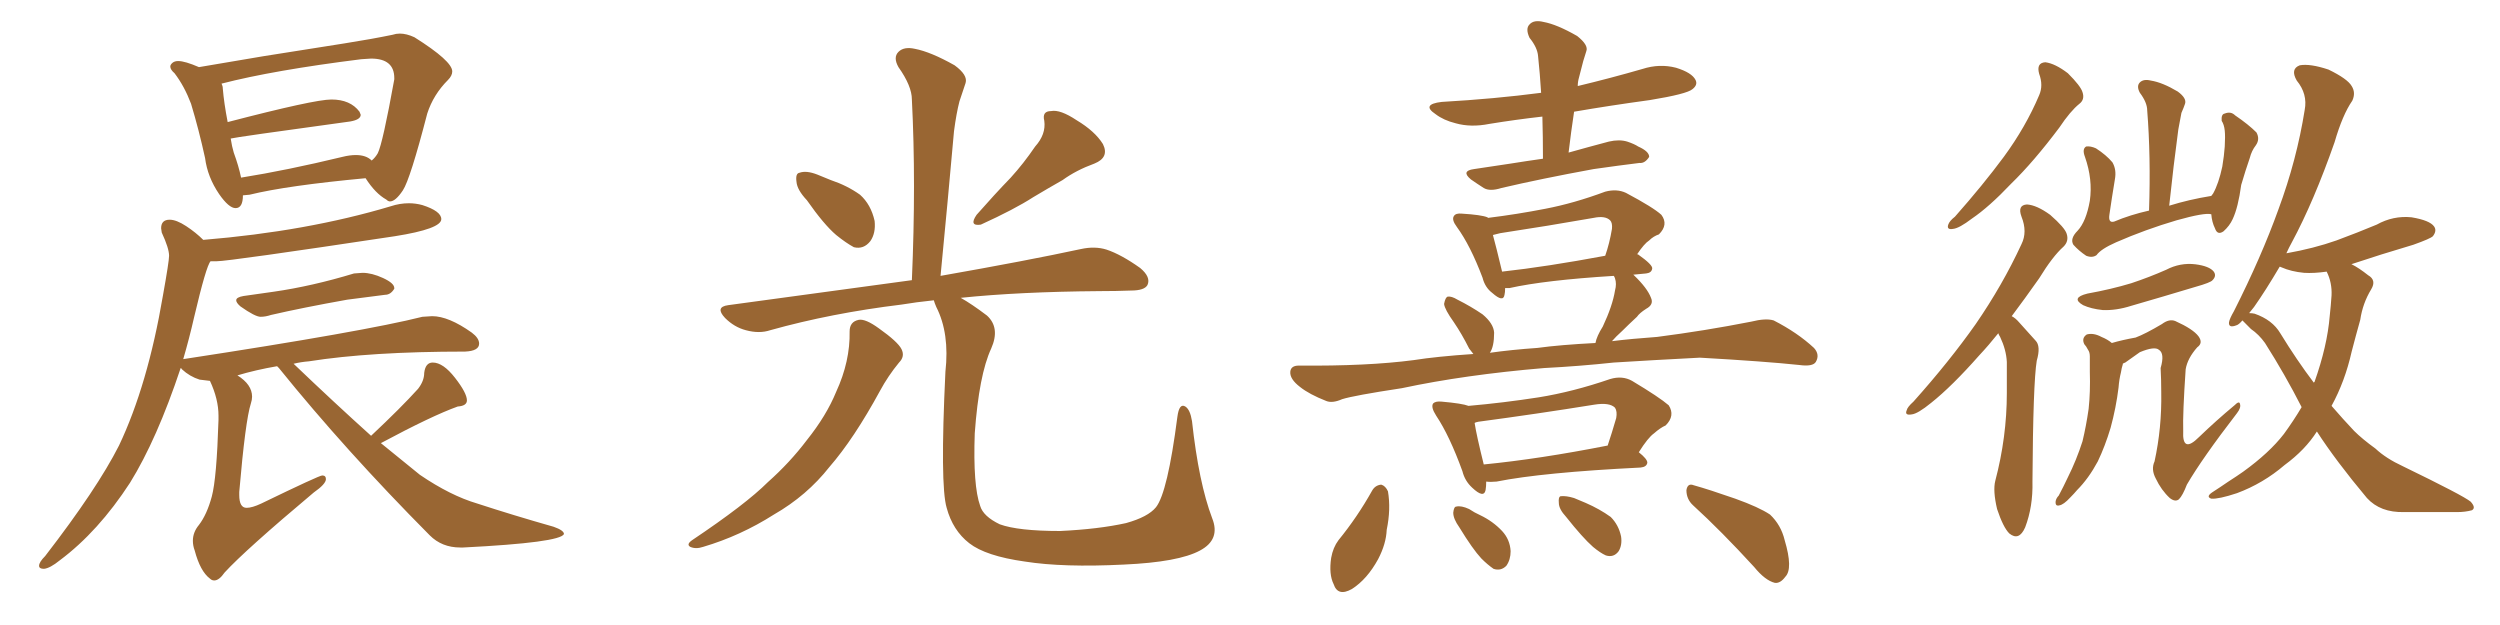 <svg xmlns="http://www.w3.org/2000/svg" xmlns:xlink="http://www.w3.org/1999/xlink" width="600" height="150"><path fill="#996633" padding="10" d="M56.54 49.95L56.54 49.95Q58.30 49.95 58.30 46.88L58.30 46.88L59.91 46.73Q68.85 44.53 87.74 42.77L87.74 42.77Q90.09 46.44 92.72 47.90L92.72 47.90Q93.16 48.34 93.60 48.34L93.60 48.34Q94.92 48.34 96.68 45.70Q98.44 43.07 102.54 27.25L102.54 27.25Q104.00 22.71 107.52 19.19L107.52 19.19Q108.54 18.16 108.54 17.14L108.54 17.14Q108.54 14.65 99.46 8.94L99.46 8.94Q97.56 8.06 95.95 8.06L95.95 8.06Q95.07 8.06 94.19 8.35L94.19 8.35Q89.21 9.38 82.76 10.40L82.76 10.40L63.28 13.48L47.75 16.11Q44.38 14.65 42.77 14.65L42.77 14.65Q41.89 14.65 41.38 15.09Q40.87 15.53 40.87 15.97L40.87 15.97Q40.87 16.70 41.89 17.58L41.89 17.58Q44.24 20.65 45.85 24.90L45.85 24.90Q47.75 31.20 49.22 37.94L49.22 37.94Q49.80 42.48 52.59 46.58L52.59 46.58Q54.93 49.95 56.54 49.95ZM57.86 42.63L57.86 42.63Q57.28 39.84 56.10 36.62L56.10 36.62Q55.66 35.16 55.37 33.25L55.37 33.25Q56.25 32.96 84.08 29.15L84.08 29.15Q86.57 28.71 86.57 27.54L86.57 27.54L86.28 26.81Q84.08 23.88 79.54 23.88L79.54 23.88Q75.44 23.88 54.64 29.30L54.64 29.30Q53.76 24.76 53.47 21.24L53.47 21.24Q53.47 20.65 53.17 20.07L53.17 20.07Q65.63 16.85 86.72 14.21L86.72 14.21L89.06 14.06Q94.63 14.06 94.63 18.75L94.63 18.75L94.63 19.04Q91.85 34.42 90.67 36.77L90.67 36.77Q90.09 37.79 89.21 38.53L89.21 38.53Q87.89 37.21 85.40 37.21L85.40 37.21Q83.94 37.21 82.18 37.65L82.18 37.65Q68.85 40.87 57.86 42.63ZM62.55 76.03L62.55 76.03Q63.72 76.03 65.04 75.59L65.04 75.59Q72.66 73.83 83.35 71.92L83.35 71.92L92.43 70.75Q93.75 70.75 94.63 69.29L94.63 69.29L94.63 69.14Q94.63 67.97 91.92 66.72Q89.21 65.48 87.01 65.48L87.01 65.48L84.96 65.63Q74.85 68.70 65.63 70.02L65.63 70.02L58.45 71.04Q56.69 71.34 56.69 72.07L56.69 72.07Q56.69 72.66 57.71 73.54L57.71 73.54Q61.23 76.03 62.55 76.03ZM51.42 139.31L51.42 139.31Q52.59 139.31 53.91 137.40L53.91 137.40Q58.89 131.98 75.29 118.21L75.29 118.21Q78.22 116.16 78.22 114.99L78.22 114.99Q78.22 114.11 77.34 114.11L77.34 114.11Q76.61 114.11 62.70 120.85L62.70 120.85Q60.50 121.88 59.18 121.88L59.18 121.88Q57.42 121.88 57.42 118.80L57.42 118.80L57.42 118.07Q58.89 100.93 60.21 96.83L60.21 96.83Q60.50 95.95 60.50 95.21L60.50 95.21Q60.50 92.29 56.98 90.09L56.98 90.09Q61.38 88.77 66.50 87.89L66.50 87.89L66.94 88.33Q82.91 108.11 103.13 128.47L103.13 128.47Q106.05 131.40 110.45 131.40L110.45 131.40L111.18 131.40Q134.47 130.22 135.35 128.17L135.35 128.17Q135.35 127.29 132.86 126.42L132.86 126.42Q123.05 123.63 114.55 120.85L114.55 120.85Q108.11 118.95 100.78 113.96L100.78 113.96L91.41 106.35Q103.71 99.76 109.86 97.56L109.86 97.56Q112.06 97.41 112.06 96.09L112.06 96.09Q112.06 94.34 109.20 90.67Q106.35 87.01 103.86 87.01L103.86 87.01Q102.10 87.01 101.81 89.50L101.81 89.50Q101.81 91.41 100.34 93.31L100.34 93.31Q96.24 97.85 89.06 104.59L89.06 104.59Q80.27 96.68 70.46 87.30L70.46 87.30Q72.22 86.87 74.12 86.72L74.12 86.72Q88.92 84.38 111.62 84.38L111.62 84.38Q114.99 84.23 114.99 82.47L114.99 82.47Q114.99 81.15 113.23 79.83L113.23 79.83Q107.67 75.88 103.71 75.88L103.71 75.88L101.37 76.03Q87.45 79.54 44.38 86.13L44.38 86.13Q43.95 86.13 43.95 86.28L43.95 86.28Q45.41 81.30 46.58 76.17L46.58 76.17Q49.51 63.72 50.54 62.70L50.54 62.70L52.00 62.70Q54.93 62.70 94.78 56.69L94.78 56.69Q105.91 54.93 105.91 52.59L105.91 52.59Q105.91 50.68 101.37 49.22L101.37 49.22Q99.76 48.78 98.14 48.78L98.14 48.78Q95.95 48.78 93.75 49.51L93.75 49.51Q73.68 55.52 48.78 57.57L48.78 57.57Q47.02 55.81 44.68 54.27Q42.33 52.73 40.72 52.73L40.72 52.73Q38.67 52.73 38.67 54.79L38.67 54.79L38.82 55.81Q40.58 59.62 40.58 61.38L40.58 61.38Q40.58 62.70 39.11 70.90L39.11 70.90Q35.45 92.43 28.56 106.93L28.56 106.93Q23.29 117.33 10.84 133.45L10.84 133.45Q9.38 134.91 9.38 135.79L9.38 135.79Q9.38 136.52 10.55 136.52L10.55 136.52Q12.01 136.38 14.36 134.47L14.36 134.47Q23.58 127.59 31.20 115.87L31.20 115.87Q37.65 105.47 43.36 88.33L43.36 88.33Q43.51 88.33 43.65 88.62L43.65 88.62Q45.56 90.38 47.90 91.11L47.90 91.11L50.39 91.41Q52.44 95.80 52.44 99.76L52.44 99.76L52.44 100.78Q52.00 114.84 50.83 119.17Q49.66 123.49 47.75 125.98L47.75 125.98Q46.29 127.73 46.29 129.79L46.29 129.79Q46.29 130.96 46.73 132.13L46.73 132.13Q48.05 137.11 50.39 138.87L50.39 138.87Q50.83 139.31 51.42 139.31ZM193.65 48.05L193.65 48.05Q191.31 45.56 191.16 43.65L191.16 43.65Q190.87 41.60 191.89 41.46L191.89 41.46Q193.51 40.87 196.14 41.89L196.14 41.89Q197.90 42.63 199.37 43.21L199.37 43.21Q203.32 44.53 206.40 46.73L206.40 46.73Q209.03 49.07 209.91 53.03L209.91 53.03Q210.21 55.96 208.89 57.86L208.89 57.86Q207.28 59.91 204.93 59.33L204.93 59.33Q203.03 58.30 200.68 56.40L200.68 56.40Q197.75 53.91 193.65 48.05ZM248.44 35.16L248.44 35.16Q251.07 32.23 250.63 29.00L250.63 29.00Q250.05 26.66 252.25 26.66L252.25 26.66Q254.44 26.22 258.40 28.86L258.40 28.86Q262.79 31.49 264.70 34.57L264.70 34.57Q266.31 37.79 262.65 39.26L262.65 39.26Q258.25 40.87 255.03 43.21L255.03 43.21Q251.66 45.12 248.00 47.31L248.00 47.31Q243.46 50.24 235.40 53.91L235.40 53.91Q232.47 54.35 234.38 51.56L234.38 51.56Q238.62 46.73 242.58 42.63L242.58 42.63Q245.65 39.26 248.44 35.16ZM203.91 79.54L203.91 79.54Q203.91 77.20 206.10 76.76L206.10 76.76Q207.71 76.46 210.94 78.81L210.94 78.81Q215.48 82.03 216.36 83.79L216.36 83.79Q217.24 85.55 215.77 87.01L215.77 87.01Q213.13 90.23 211.23 93.75L211.23 93.75Q204.93 105.32 199.07 112.06L199.07 112.06Q193.65 118.95 185.74 123.49L185.74 123.49Q177.69 128.61 168.75 131.25L168.75 131.25Q166.99 131.84 165.67 131.25L165.67 131.25Q164.65 130.66 166.11 129.64L166.11 129.64Q179.00 121.00 184.28 115.72L184.28 115.72Q189.55 111.04 193.65 105.62L193.65 105.62Q198.34 99.76 200.68 94.04L200.68 94.04Q204.05 86.72 203.91 79.54ZM290.92 124.37L290.92 124.37L290.92 124.37Q292.97 129.49 287.99 132.13L287.99 132.13Q282.86 134.91 269.68 135.50L269.68 135.50Q255.18 136.23 245.95 134.77L245.95 134.77Q236.57 133.45 232.62 130.37L232.62 130.37Q228.66 127.29 227.20 121.88L227.20 121.88Q225.59 116.46 226.90 89.21L226.90 89.21Q227.93 79.98 224.71 73.68L224.71 73.68Q224.27 72.66 224.12 72.07L224.12 72.07Q219.87 72.51 216.36 73.10L216.36 73.10Q199.51 75.15 184.86 79.25L184.86 79.25Q182.23 80.13 179.00 79.25L179.00 79.25Q176.22 78.52 174.02 76.32L174.02 76.32Q171.53 73.68 174.76 73.24L174.76 73.24Q198.49 70.02 218.85 67.24L218.85 67.24Q219.87 43.80 218.85 23.88L218.85 23.88Q218.85 20.65 215.63 16.11L215.63 16.11Q214.31 13.77 215.63 12.45L215.63 12.45Q216.94 11.13 219.58 11.72L219.58 11.72Q223.39 12.45 229.10 15.67L229.10 15.67Q232.32 18.02 231.74 19.92L231.74 19.92Q231.15 21.68 230.27 24.32L230.27 24.32Q229.54 27.10 228.96 31.49L228.96 31.49Q227.49 48.05 225.73 66.21L225.73 66.21Q246.53 62.55 259.42 59.77L259.42 59.77Q262.79 59.03 265.58 59.91L265.58 59.91Q269.09 61.08 273.63 64.31L273.63 64.31Q276.27 66.50 275.39 68.41L275.39 68.41Q274.66 69.73 271.44 69.73L271.44 69.73Q267.92 69.87 263.82 69.87L263.82 69.87Q244.63 70.02 230.57 71.48L230.57 71.48Q233.20 72.95 236.87 75.73L236.87 75.73Q240.09 78.66 237.89 83.64L237.89 83.64Q234.96 89.94 233.94 104.00L233.94 104.00Q233.50 116.60 235.25 121.44L235.25 121.44Q235.99 123.93 239.94 125.83L239.94 125.83Q244.34 127.44 254.44 127.44L254.44 127.44Q263.67 127.00 270.26 125.54L270.26 125.54Q275.54 124.07 277.44 121.73L277.44 121.73Q280.22 118.21 282.57 100.05L282.57 100.05Q283.01 96.68 284.47 97.56L284.47 97.56Q285.64 98.29 286.08 101.07L286.08 101.07Q287.70 115.87 290.92 124.37ZM370.31 38.09L370.31 38.09Q370.31 32.81 370.17 27.98L370.17 27.98Q363.72 28.71 357.42 29.74L357.42 29.74Q353.03 30.62 349.37 29.59L349.37 29.59Q346.44 28.86 344.53 27.39L344.53 27.39Q341.02 25.05 346.00 24.46L346.00 24.46Q358.74 23.73 369.87 22.27L369.87 22.27Q369.58 17.58 369.14 13.48L369.14 13.48Q368.99 11.43 367.09 9.08L367.09 9.08Q366.06 6.88 367.09 5.86L367.09 5.86Q368.12 4.69 370.46 5.27L370.46 5.27Q373.68 5.86 378.52 8.64L378.52 8.64Q381.30 10.84 380.71 12.30L380.71 12.30Q380.42 13.18 379.98 14.65L379.98 14.65Q379.54 16.26 378.96 18.60L378.96 18.60Q378.66 19.63 378.66 20.65L378.66 20.65Q386.57 18.75 394.19 16.55L394.19 16.55Q398.29 15.23 402.25 16.26L402.25 16.26Q406.05 17.43 406.93 19.19L406.93 19.19Q407.52 20.36 406.20 21.39L406.20 21.39Q404.88 22.56 395.95 24.02L395.95 24.02Q386.28 25.34 377.78 26.81L377.78 26.81Q377.05 31.64 376.46 36.62L376.46 36.62Q381.15 35.30 386.13 33.98L386.13 33.98Q388.62 33.40 390.53 33.98L390.53 33.98Q392.29 34.57 393.16 35.16L393.16 35.16Q395.80 36.33 395.80 37.65L395.80 37.65Q394.78 39.26 393.46 39.11L393.46 39.11Q388.62 39.70 382.47 40.58L382.47 40.58Q369.73 42.92 360.35 45.12L360.35 45.12Q357.57 46.00 356.10 45.12L356.10 45.12Q354.49 44.09 353.03 43.07L353.03 43.07Q350.54 41.02 353.76 40.58L353.76 40.58Q358.45 39.84 362.55 39.26L362.55 39.26Q366.21 38.67 370.31 38.09ZM406.35 121.29L406.35 121.29Q404.74 119.82 404.74 117.63L404.74 117.63Q405.03 115.87 406.49 116.46L406.49 116.46Q410.16 117.48 416.46 119.68L416.46 119.68Q422.17 121.73 424.80 123.49L424.80 123.49Q427.44 125.98 428.32 129.64L428.32 129.64Q430.37 136.52 428.47 138.43L428.47 138.43Q427.29 140.04 425.98 139.89L425.98 139.89Q423.63 139.31 421.00 136.08L421.00 136.08Q413.09 127.44 406.35 121.29ZM375.88 124.07L375.88 124.07Q374.12 122.17 374.12 120.70L374.12 120.70Q373.97 119.24 374.56 119.09L374.56 119.09Q375.88 118.95 377.78 119.53L377.78 119.53Q379.10 120.12 380.57 120.70L380.57 120.70Q383.94 122.17 386.57 124.07L386.57 124.07Q388.48 125.98 389.06 128.76L389.06 128.76Q389.36 130.81 388.48 132.28L388.48 132.28Q387.30 133.89 385.40 133.30L385.40 133.30Q384.08 132.71 382.32 131.25L382.32 131.25Q379.83 129.05 375.88 124.07ZM350.24 126.56L350.24 126.56Q348.78 124.51 348.78 123.05L348.78 123.05Q348.93 121.58 349.51 121.58L349.51 121.58Q350.68 121.29 352.59 122.17L352.59 122.17Q353.91 123.05 355.22 123.63L355.22 123.63Q358.30 125.10 360.50 127.44L360.50 127.44Q362.40 129.49 362.55 132.28L362.55 132.28Q362.55 134.33 361.52 135.79L361.52 135.79Q360.21 137.11 358.45 136.52L358.45 136.52Q356.98 135.50 355.52 134.03L355.52 134.03Q353.47 131.84 350.24 126.56ZM329.30 117.77L329.30 117.77Q330.03 116.46 331.49 116.31L331.49 116.31Q332.52 116.60 333.11 117.92L333.11 117.92Q333.84 122.17 332.81 127.15L332.81 127.15Q332.67 130.52 330.76 134.18L330.76 134.18Q328.13 139.01 324.46 141.36L324.46 141.36Q321.09 143.26 320.07 140.19L320.07 140.19Q318.90 137.84 319.48 133.89L319.48 133.89Q319.92 131.40 321.24 129.64L321.24 129.64Q325.78 124.07 329.30 117.77ZM352.44 97.41L352.44 97.41Q360.79 96.68 369.29 95.36L369.29 95.36Q377.49 94.04 386.43 90.97L386.43 90.97Q389.36 90.09 391.70 91.41L391.70 91.41Q398.29 95.36 400.49 97.27L400.49 97.27Q402.10 99.76 399.76 102.10L399.76 102.10Q398.44 102.69 396.97 104.00L396.97 104.00Q395.51 105.03 393.31 108.54L393.31 108.54Q395.36 110.16 395.36 111.04L395.36 111.04Q395.21 112.06 393.75 112.21L393.75 112.21Q370.17 113.38 359.18 115.58L359.18 115.58Q357.71 115.72 356.69 115.58L356.69 115.58Q356.69 116.75 356.54 117.63L356.54 117.63Q356.10 119.68 353.32 117.04L353.32 117.04Q351.56 115.43 350.98 113.09L350.98 113.09Q347.90 104.59 344.68 99.76L344.68 99.76Q343.36 97.71 343.95 96.83L343.95 96.83Q344.53 96.24 346.00 96.39L346.00 96.39Q350.98 96.83 352.44 97.41ZM353.91 101.51L353.91 101.51Q354.35 104.44 356.10 111.47L356.10 111.47Q369.43 110.16 385.84 106.93L385.84 106.93Q386.87 103.86 387.89 100.34L387.89 100.34Q388.18 98.73 387.60 97.85L387.60 97.85Q386.28 96.53 382.62 97.12L382.62 97.12Q368.99 99.32 354.79 101.22L354.79 101.22Q354.05 101.37 353.91 101.51ZM370.61 88.33L370.61 88.33Q351.56 89.94 336.47 93.16L336.47 93.16Q324.90 94.92 322.12 95.80L322.12 95.80Q319.78 96.83 318.31 96.24L318.31 96.24Q314.21 94.63 312.01 92.87L312.01 92.87Q309.52 90.97 309.67 89.21L309.67 89.21Q309.81 87.74 311.72 87.74L311.72 87.74Q328.13 87.89 339.26 86.43L339.26 86.43Q344.82 85.55 353.61 84.96L353.61 84.96Q353.03 84.23 352.59 83.64L352.59 83.64Q350.83 80.13 348.93 77.34L348.93 77.34Q346.73 74.27 346.58 72.95L346.58 72.95Q346.88 71.34 347.46 71.19L347.46 71.19Q348.34 71.04 349.80 71.92L349.80 71.92Q353.03 73.54 355.81 75.44L355.81 75.44Q358.45 77.64 358.59 79.83L358.59 79.83Q358.59 83.20 357.57 84.67L357.57 84.67Q362.70 83.94 368.99 83.50L368.99 83.50Q374.41 82.76 382.91 82.32L382.91 82.32Q383.20 80.71 384.67 78.37L384.67 78.37Q387.01 73.39 387.60 69.73L387.60 69.73Q388.04 68.12 387.60 66.80L387.60 66.80Q387.45 66.36 387.30 66.21L387.30 66.21Q370.75 67.24 362.26 69.14L362.26 69.14Q361.67 69.14 361.23 69.14L361.23 69.14Q361.23 70.17 361.08 70.75L361.08 70.75Q360.79 72.66 358.15 70.31L358.15 70.31Q356.40 68.99 355.81 66.65L355.81 66.65Q352.88 58.89 349.66 54.49L349.66 54.49Q348.34 52.73 348.93 51.86L348.93 51.86Q349.37 51.12 350.83 51.27L350.83 51.27Q355.52 51.56 356.98 52.15L356.98 52.15Q356.98 52.15 357.13 52.29L357.13 52.29Q364.16 51.42 370.90 50.10L370.90 50.10Q377.78 48.78 385.25 46.00L385.25 46.00Q388.04 45.26 390.23 46.29L390.23 46.29Q396.83 49.80 398.73 51.56L398.73 51.56Q400.49 53.91 398.14 56.25L398.14 56.25Q396.83 56.69 395.80 57.71L395.80 57.71Q394.63 58.45 392.87 61.08L392.87 61.08Q393.02 60.94 393.16 61.08L393.16 61.08Q396.68 63.57 396.53 64.45L396.53 64.45Q396.39 65.48 395.07 65.63L395.07 65.63Q393.46 65.77 391.99 65.92L391.99 65.92Q391.99 65.92 392.14 66.06L392.14 66.06Q395.36 69.14 396.24 71.48L396.24 71.48Q396.97 73.10 395.07 74.12L395.07 74.12Q393.46 75.15 392.87 76.03L392.87 76.03Q390.82 77.93 389.36 79.39L389.36 79.39Q387.74 80.86 386.87 81.88L386.87 81.88Q391.55 81.30 397.71 80.86L397.71 80.86Q409.13 79.39 420.26 77.20L420.26 77.20Q423.78 76.32 425.68 76.90L425.68 76.90Q431.40 79.83 435.35 83.50L435.35 83.50Q436.82 85.11 435.79 86.87L435.79 86.87Q435.06 88.04 431.84 87.60L431.84 87.60Q423.49 86.72 407.96 85.84L407.96 85.84Q396.53 86.43 387.30 87.01L387.30 87.01Q379.10 87.89 370.61 88.33ZM360.50 65.19L360.50 65.19L360.50 65.19Q371.19 64.01 385.25 61.38L385.25 61.38Q386.28 58.45 386.87 54.93L386.87 54.93Q387.01 53.47 386.43 52.88L386.43 52.88Q385.25 51.71 382.47 52.29L382.47 52.29Q371.63 54.20 360.06 55.96L360.06 55.96Q358.89 56.25 358.30 56.40L358.30 56.40Q359.03 59.03 360.50 65.19ZM489.40 17.72L489.40 17.72Q488.67 15.09 490.87 14.94L490.87 14.94Q493.21 15.23 496.29 17.58L496.29 17.58Q499.37 20.65 499.80 22.12L499.80 22.12Q500.39 23.88 499.07 24.90L499.07 24.90Q496.88 26.66 494.24 30.62L494.24 30.62Q488.09 38.82 482.67 44.09L482.67 44.09Q477.39 49.66 473.29 52.44L473.29 52.44Q470.21 54.79 468.75 54.93L468.75 54.93Q467.14 55.22 467.58 53.91L467.58 53.91Q467.87 53.03 469.19 52.00L469.19 52.00Q475.93 44.38 480.91 37.65L480.91 37.65Q486.18 30.47 489.40 22.85L489.40 22.85Q490.43 20.51 489.40 17.72ZM479.59 79.98L479.59 79.98Q477.25 82.91 475.05 85.25L475.05 85.25Q468.46 92.72 463.48 96.68L463.48 96.68Q460.25 99.32 458.79 99.46L458.79 99.46Q457.03 99.76 457.62 98.44L457.62 98.44Q457.76 97.71 459.23 96.39L459.23 96.39Q467.87 86.72 474.17 77.78L474.17 77.78Q480.62 68.41 485.16 58.59L485.16 58.59Q486.62 55.66 485.16 52.00L485.16 52.00Q484.13 49.22 486.47 49.07L486.47 49.07Q488.82 49.22 492.04 51.56L492.04 51.56Q495.56 54.64 496.00 56.10L496.00 56.10Q496.58 57.86 495.26 59.18L495.26 59.18Q492.63 61.52 489.40 66.80L489.40 66.80Q485.89 71.78 482.81 75.88L482.81 75.88Q483.69 76.32 484.57 77.34L484.57 77.34Q486.18 79.10 488.53 81.74L488.53 81.74Q489.84 83.06 488.82 86.57L488.82 86.57Q487.94 91.85 487.79 115.58L487.79 115.58Q487.94 121.58 486.04 126.56L486.04 126.56Q484.57 129.93 482.23 128.03L482.23 128.03Q480.76 126.56 479.30 122.17L479.30 122.17Q478.27 117.77 478.86 115.43L478.86 115.43Q481.64 104.88 481.64 94.34L481.64 94.34Q481.64 90.82 481.64 86.87L481.64 86.87Q481.49 83.94 480.03 80.86L480.03 80.86Q479.74 80.42 479.59 79.98ZM530.71 51.42L530.71 51.42Q529.10 50.98 522.36 52.88L522.36 52.88Q514.89 55.08 507.86 58.15L507.86 58.15Q504.20 59.77 503.17 61.23L503.17 61.23Q502.15 61.96 500.68 61.38L500.68 61.38Q498.93 60.21 497.61 58.74L497.61 58.74Q496.73 57.28 498.63 55.37L498.63 55.37Q500.68 53.17 501.56 48.19L501.56 48.19Q502.29 43.07 500.39 37.65L500.39 37.65Q499.66 35.74 500.68 35.16L500.68 35.16Q501.71 35.01 503.03 35.60L503.03 35.60Q505.52 37.21 506.98 38.96L506.98 38.96Q508.01 40.72 507.57 43.07L507.57 43.07Q506.84 47.46 506.25 51.56L506.25 51.56Q505.96 53.61 507.42 53.17L507.42 53.17Q511.23 51.56 515.77 50.54L515.77 50.54Q516.21 37.50 515.33 26.51L515.33 26.51Q515.33 24.61 513.57 22.27L513.57 22.27Q512.70 20.65 513.57 19.78L513.57 19.78Q514.45 18.90 516.21 19.34L516.21 19.34Q518.99 19.78 522.66 21.97L522.66 21.97Q524.85 23.58 524.41 24.90L524.41 24.90Q524.12 25.78 523.54 27.10L523.54 27.10Q523.24 28.71 522.80 31.05L522.80 31.05Q521.63 39.70 520.61 49.37L520.61 49.37Q525.29 47.90 530.71 47.02L530.71 47.02Q531.01 46.58 531.15 46.44L531.15 46.44Q532.47 44.09 533.35 39.99L533.35 39.99Q533.79 37.35 533.94 35.16L533.94 35.16Q534.08 32.67 533.94 31.35L533.94 31.35Q533.79 29.88 533.20 29.00L533.20 29.00Q533.06 27.39 533.94 27.25L533.94 27.25Q535.40 26.66 536.43 27.69L536.43 27.69Q539.65 29.88 541.55 31.79L541.55 31.79Q542.43 33.40 541.41 34.86L541.41 34.86Q540.38 36.18 539.94 37.94L539.94 37.94Q538.92 40.87 537.89 44.38L537.89 44.38Q537.16 49.80 535.84 52.59L535.84 52.59Q535.11 54.20 533.64 55.52L533.64 55.52Q532.18 56.54 531.59 54.79L531.59 54.79Q530.86 53.32 530.71 51.42ZM500.98 70.46L500.98 70.46Q506.69 69.43 511.52 67.97L511.52 67.97Q515.92 66.50 519.87 64.75L519.87 64.75Q523.24 62.99 526.90 63.43L526.90 63.43Q530.27 63.87 531.30 65.19L531.30 65.19Q532.03 66.21 531.01 67.24L531.01 67.24Q530.57 67.82 526.90 68.85L526.90 68.85Q519.14 71.19 511.52 73.39L511.52 73.39Q507.86 74.56 504.64 74.41L504.64 74.41Q501.86 74.12 499.95 73.24L499.95 73.24Q496.88 71.48 500.98 70.46ZM509.47 87.30L509.47 87.30Q509.47 87.30 509.47 87.45L509.47 87.45Q509.18 88.33 509.03 89.36L509.03 89.36Q508.59 91.11 508.45 93.02L508.45 93.02Q507.86 97.85 506.54 102.69L506.54 102.69Q505.22 107.08 503.47 110.74L503.47 110.74Q501.27 114.84 498.49 117.63L498.49 117.63Q497.75 118.51 496.88 119.38L496.88 119.38Q495.26 121.14 494.24 121.29L494.24 121.29Q493.21 121.58 493.36 120.26L493.36 120.26Q493.51 119.53 494.09 118.95L494.09 118.95Q495.26 116.75 496.29 114.55L496.29 114.55Q498.34 110.45 499.80 105.91L499.80 105.91Q500.68 102.25 501.27 98.14L501.27 98.14Q501.71 94.04 501.56 89.21L501.56 89.21Q501.56 87.30 501.56 85.55L501.56 85.55Q501.56 84.52 501.12 83.94L501.12 83.94Q500.68 83.06 500.24 82.62L500.24 82.62Q499.51 81.15 500.83 80.27L500.83 80.27Q502.44 79.83 504.35 80.86L504.35 80.86Q505.81 81.45 506.84 82.32L506.84 82.32Q509.33 81.59 512.55 81.01L512.55 81.01Q514.89 80.13 518.85 77.78L518.85 77.78Q520.61 76.46 522.07 77.05L522.07 77.05Q526.32 78.96 527.64 80.71L527.64 80.71Q528.81 82.32 527.34 83.35L527.34 83.35Q525 85.99 524.56 88.62L524.56 88.62Q523.83 99.32 523.97 103.42L523.97 103.42Q523.68 108.98 527.78 104.88L527.78 104.88Q531.88 100.93 536.28 97.27L536.28 97.27Q537.45 96.09 537.60 96.97L537.60 96.97Q537.89 97.85 536.87 99.17L536.87 99.17Q528.52 110.01 524.85 116.31L524.85 116.31Q523.83 118.95 522.95 119.82L522.95 119.82Q522.07 120.56 520.75 119.53L520.75 119.53Q518.70 117.63 517.38 114.84L517.38 114.84Q516.21 112.65 517.09 110.74L517.09 110.74Q518.85 102.69 518.70 94.19L518.70 94.19Q518.70 91.11 518.55 88.33L518.55 88.33Q519.58 84.81 518.12 83.94L518.12 83.94Q517.09 83.06 513.57 84.52L513.57 84.52Q511.96 85.69 510.06 87.01L510.06 87.01Q509.62 87.16 509.47 87.30ZM556.05 103.56L556.05 103.56Q553.27 107.96 548.29 111.62L548.29 111.62Q543.16 116.02 536.87 118.36L536.87 118.36Q532.47 119.82 530.71 119.68L530.71 119.68Q529.39 119.24 530.86 118.21L530.86 118.21Q532.91 116.89 534.81 115.58L534.81 115.58Q536.87 114.26 538.33 113.23L538.33 113.23Q544.63 108.69 548.14 104.15L548.14 104.15Q550.49 100.93 552.39 97.71L552.39 97.71Q548.44 89.94 543.60 82.32L543.60 82.32Q542.14 80.27 540.23 78.96L540.23 78.96Q539.50 78.22 538.62 77.34L538.62 77.34Q538.33 77.05 538.18 76.90L538.18 76.90Q537.30 77.93 536.72 78.08L536.72 78.08Q534.81 78.81 534.96 77.34L534.96 77.34Q535.11 76.46 536.13 74.71L536.13 74.71Q542.72 61.67 546.83 50.24L546.83 50.24Q551.22 38.38 553.13 26.37L553.13 26.37Q553.86 22.56 551.22 19.34L551.22 19.34Q549.61 16.55 551.95 15.67L551.95 15.67Q554.44 15.23 558.84 16.70L558.84 16.70Q563.38 18.90 564.40 20.65L564.40 20.65Q565.43 22.27 564.55 24.17L564.55 24.17Q562.21 27.54 560.30 34.13L560.30 34.13Q555.32 48.34 550.05 58.15L550.05 58.15Q549.32 59.47 548.73 60.79L548.73 60.79Q555.32 59.62 560.74 57.71L560.74 57.71Q565.87 55.81 570.41 53.91L570.41 53.91Q574.37 51.71 578.76 52.15L578.76 52.15Q583.15 52.88 584.18 54.35L584.18 54.35Q584.91 55.37 583.89 56.69L583.89 56.69Q583.30 57.28 579.20 58.74L579.20 58.74Q571.29 61.08 564.26 63.43L564.26 63.43Q564.40 63.43 564.40 63.43L564.40 63.43Q566.16 64.31 568.36 66.06L568.36 66.06Q570.41 67.24 569.09 69.43L569.09 69.43Q567.04 72.80 566.46 76.76L566.46 76.76Q565.43 80.42 564.40 84.38L564.40 84.38Q562.79 91.55 559.57 97.41L559.57 97.41Q562.35 100.63 564.99 103.42L564.99 103.42Q566.89 105.32 570.12 107.67L570.12 107.67Q572.61 110.01 576.71 111.91L576.71 111.91Q591.21 118.95 592.97 120.41L592.97 120.41Q594.29 121.88 593.26 122.46L593.26 122.46Q591.65 122.90 589.75 122.90L589.75 122.90Q584.47 122.90 577.00 122.90L577.00 122.90Q571.29 123.05 568.07 119.53L568.07 119.53Q560.60 110.60 556.05 103.56ZM547.27 79.98L547.27 79.98L547.27 79.98Q551.22 86.43 555.32 91.85L555.32 91.85Q555.32 91.70 555.47 91.70L555.47 91.70Q558.54 83.06 559.13 75.88L559.13 75.88Q559.42 73.24 559.57 70.90L559.57 70.90Q559.72 67.82 558.40 65.19L558.40 65.19Q555.32 65.63 552.98 65.48L552.98 65.48Q549.90 65.19 547.56 64.16L547.56 64.16Q547.27 64.01 547.12 64.01L547.12 64.01Q543.75 69.73 540.97 73.68L540.97 73.68Q540.23 74.56 539.79 75.15L539.79 75.15Q540.53 75.15 541.11 75.29L541.11 75.29Q545.36 76.76 547.27 79.98Z"/></svg>